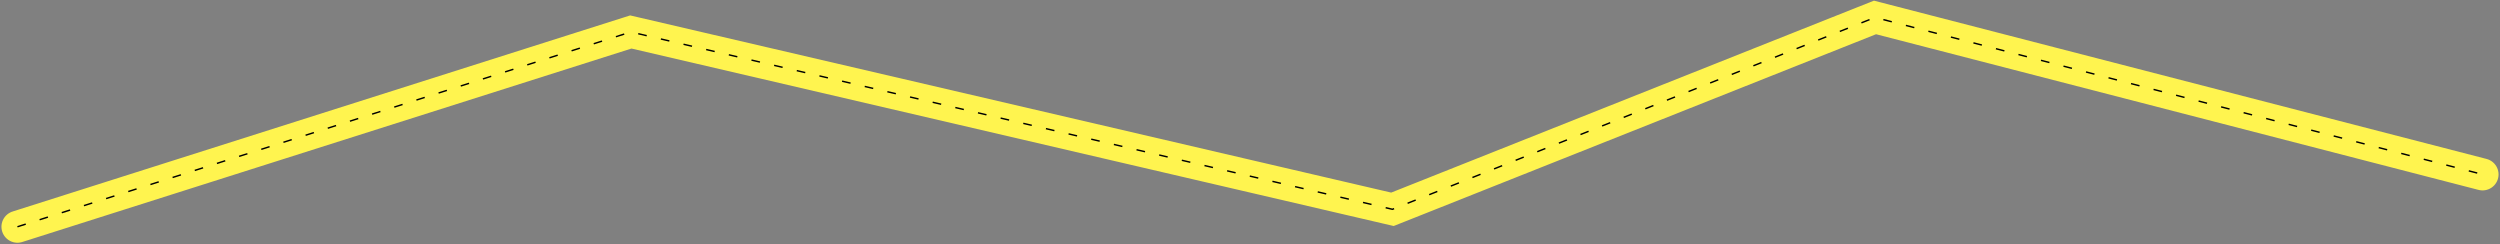 <?xml version="1.0" encoding="UTF-8"?> <svg xmlns="http://www.w3.org/2000/svg" width="1720" height="168" viewBox="0 0 1720 168" fill="none"><rect x="0" y="0" width="1720" height="168" fill="#808080" stroke="none"/> <path d="M12 156L434 22L958 144L1290 12L1708 120" stroke="#FFF44F" stroke-width="22" stroke-linecap="round"></path> <path d="M12 156L434 22L958 144L1290 12L1708 120" stroke="black" stroke-dasharray="6 10"></path> </svg> 